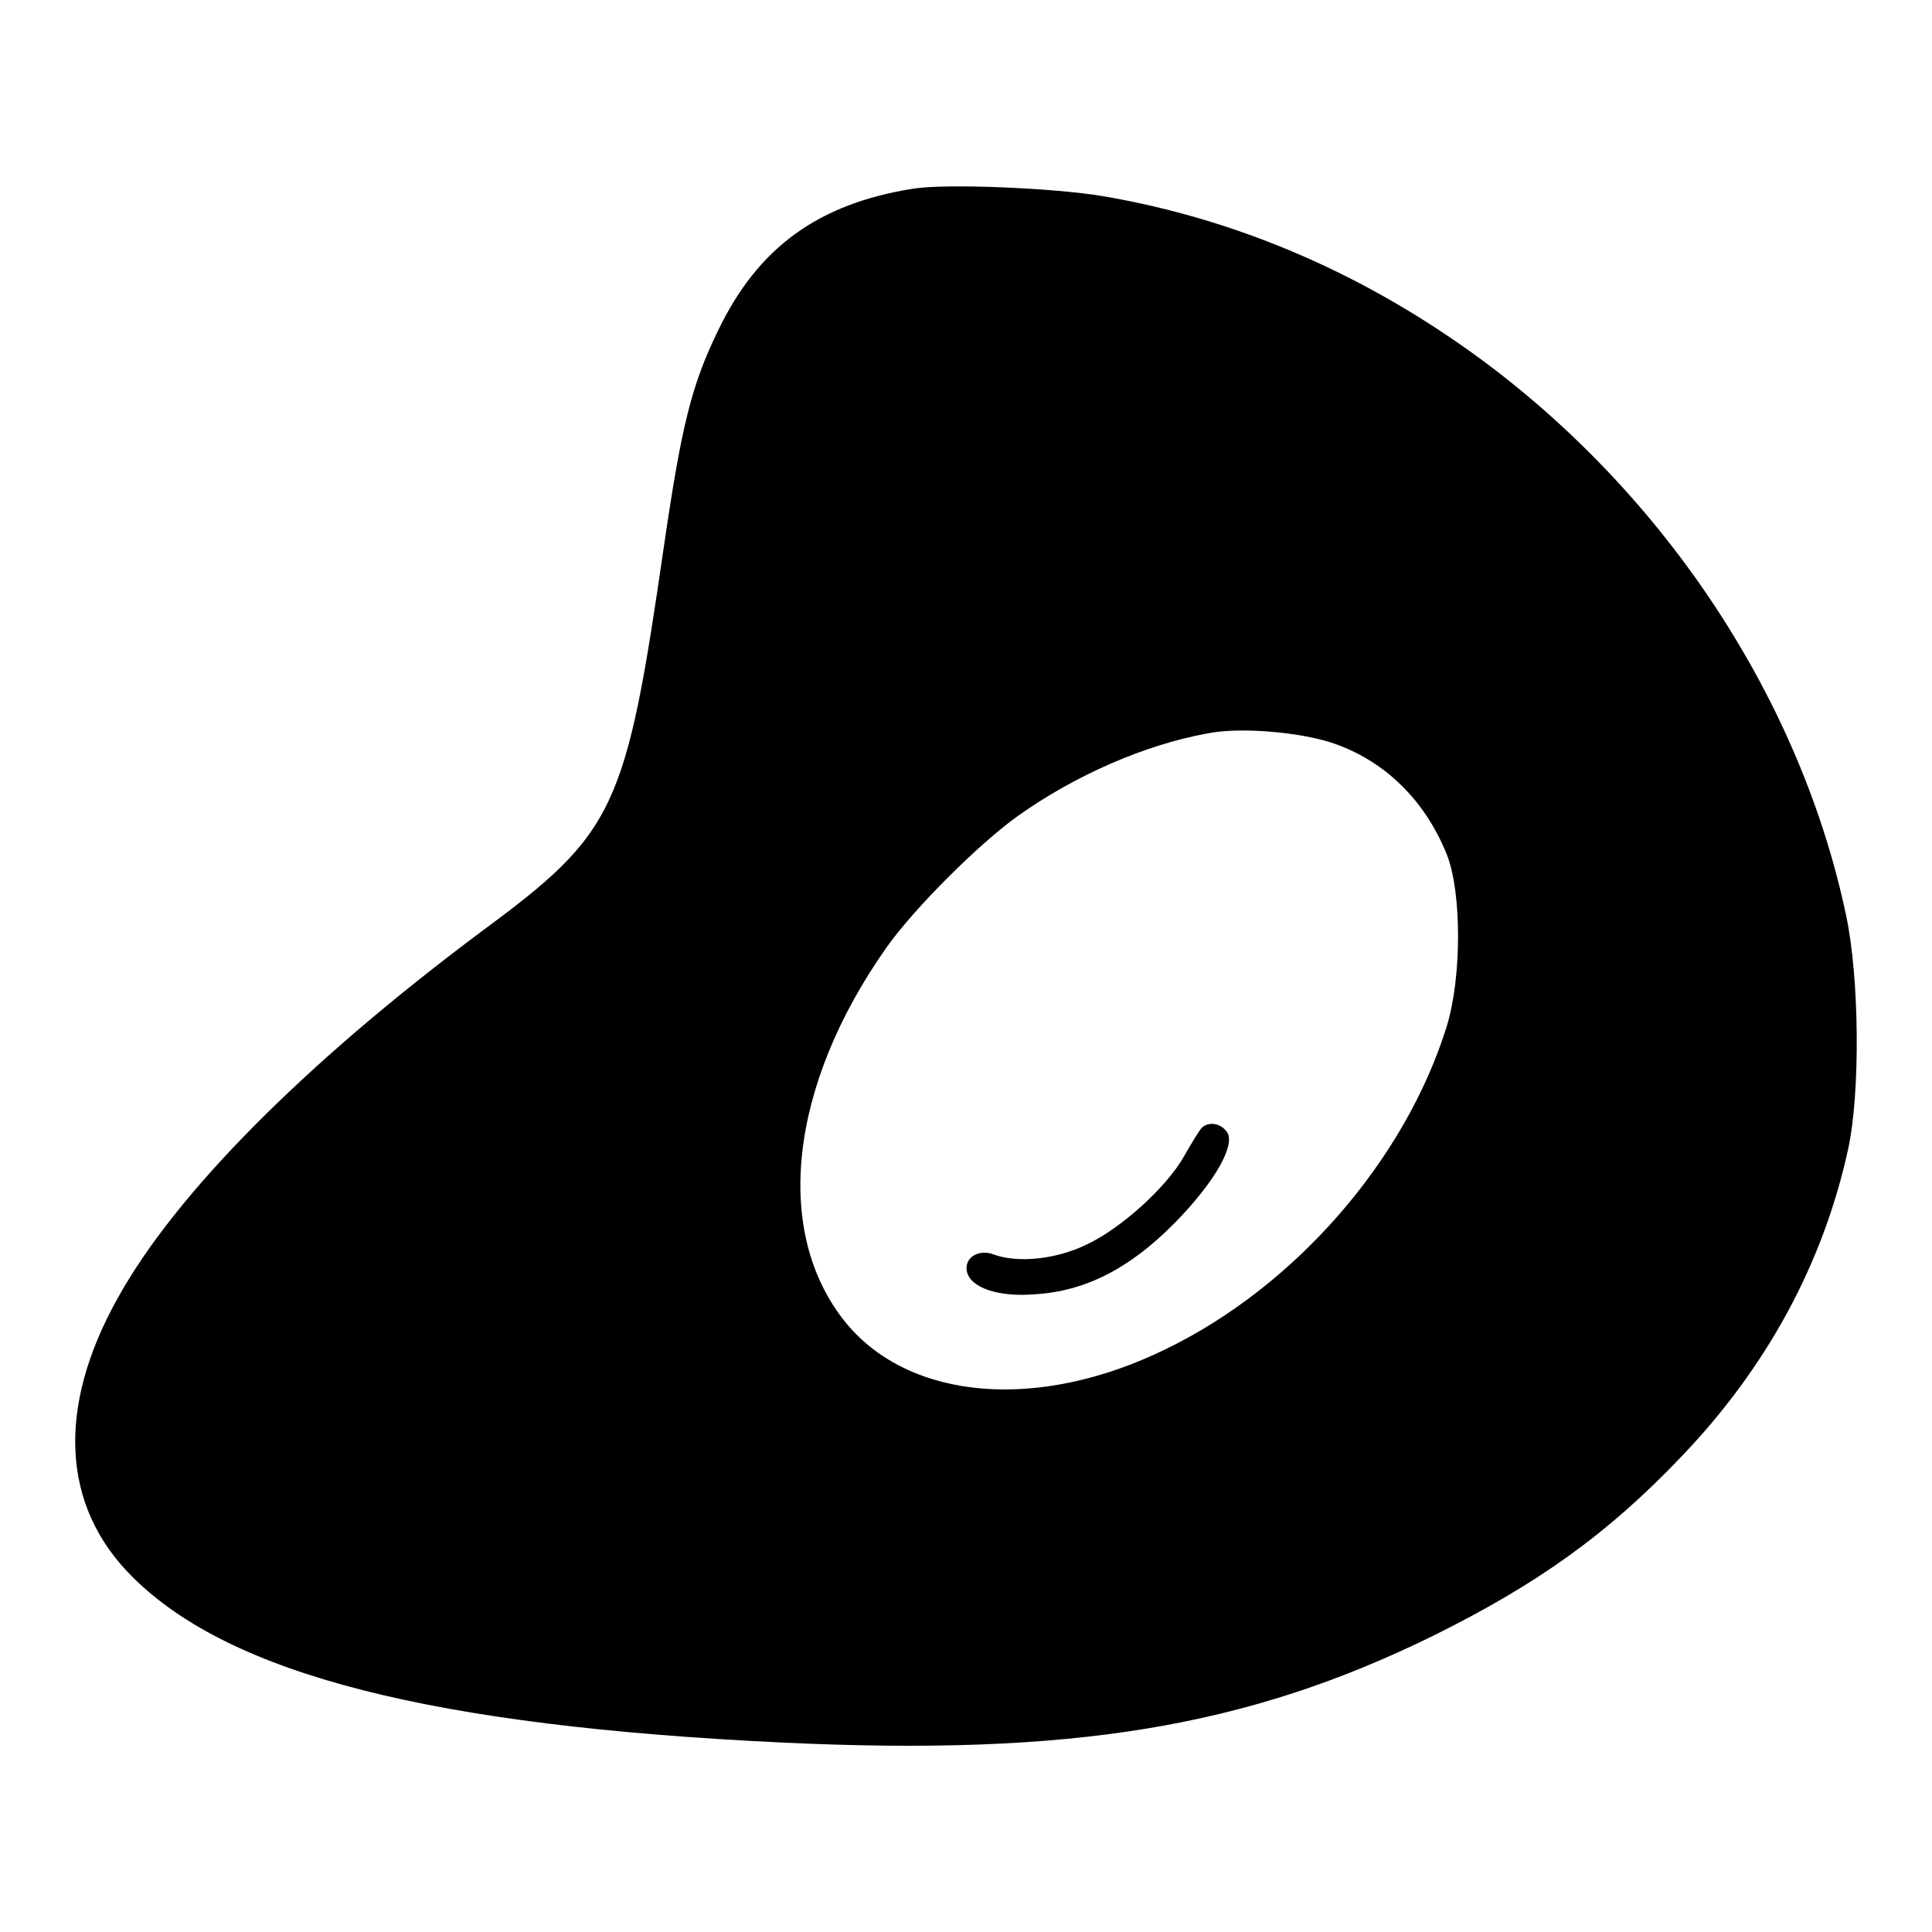 <?xml version="1.0" encoding="utf-8"?>
<!-- Svg Vector Icons : http://www.onlinewebfonts.com/icon -->
<!DOCTYPE svg PUBLIC "-//W3C//DTD SVG 1.1//EN" "http://www.w3.org/Graphics/SVG/1.1/DTD/svg11.dtd">
<svg version="1.1" xmlns="http://www.w3.org/2000/svg" xmlns:xlink="http://www.w3.org/1999/xlink" x="0px" y="0px" viewBox="0 0 256 256" enable-background="new 0 0 256 256" xml:space="preserve">
<g><g><g><path fill="#000000" d="M121,25c-12.6,2-20.6,7.8-25.9,18.9c-3.5,7.2-4.8,12.6-7.1,28.3c-5.1,35.2-6.4,38.1-24.3,51.3c-23.3,17.4-40.4,34.6-48.1,48.5c-8.1,14.5-7.5,27.6,2,37c13,12.9,39.6,19.7,86.1,21.9c38.3,1.8,61.5-2,86.3-14.2c13.7-6.8,23-13.4,32.8-23.7c11.3-11.8,18.8-25.6,22.1-40.8c1.6-7.4,1.5-22.6-0.3-31c-6-28.3-23.6-55.2-48.1-73.4c-15.3-11.3-32.2-18.7-50.3-21.8C139.7,24.9,125.4,24.3,121,25z M176.4,98.4c7,2.3,12.4,7.6,15.3,14.8c2,5,2,16.3,0,22.8c-5.5,17.7-20.1,34.5-37.3,42.8c-16.8,8.2-33.8,6.8-42.3-3.5c-9.7-11.9-7.6-31.4,5.4-49.8c3.6-5.1,12.2-13.7,17.4-17.4c7.6-5.4,16.8-9.4,25-10.9C164.2,96.3,172.1,97,176.4,98.4z"/><path fill="#000000" d="M159.1,149.6c-0.3,0.4-1.3,2-2.2,3.6c-2.3,4.1-8.4,9.6-12.9,11.7c-4.1,2-9.2,2.5-12.4,1.3c-1.9-0.7-3.8,0.4-3.5,2.2c0.4,2.2,4.1,3.5,9,3.1c6.7-0.4,12.6-3.4,18.6-9.5c5.3-5.4,8.2-10.5,6.8-12.1C161.6,148.7,159.9,148.6,159.1,149.6z"/></g></g></g>
</svg>
